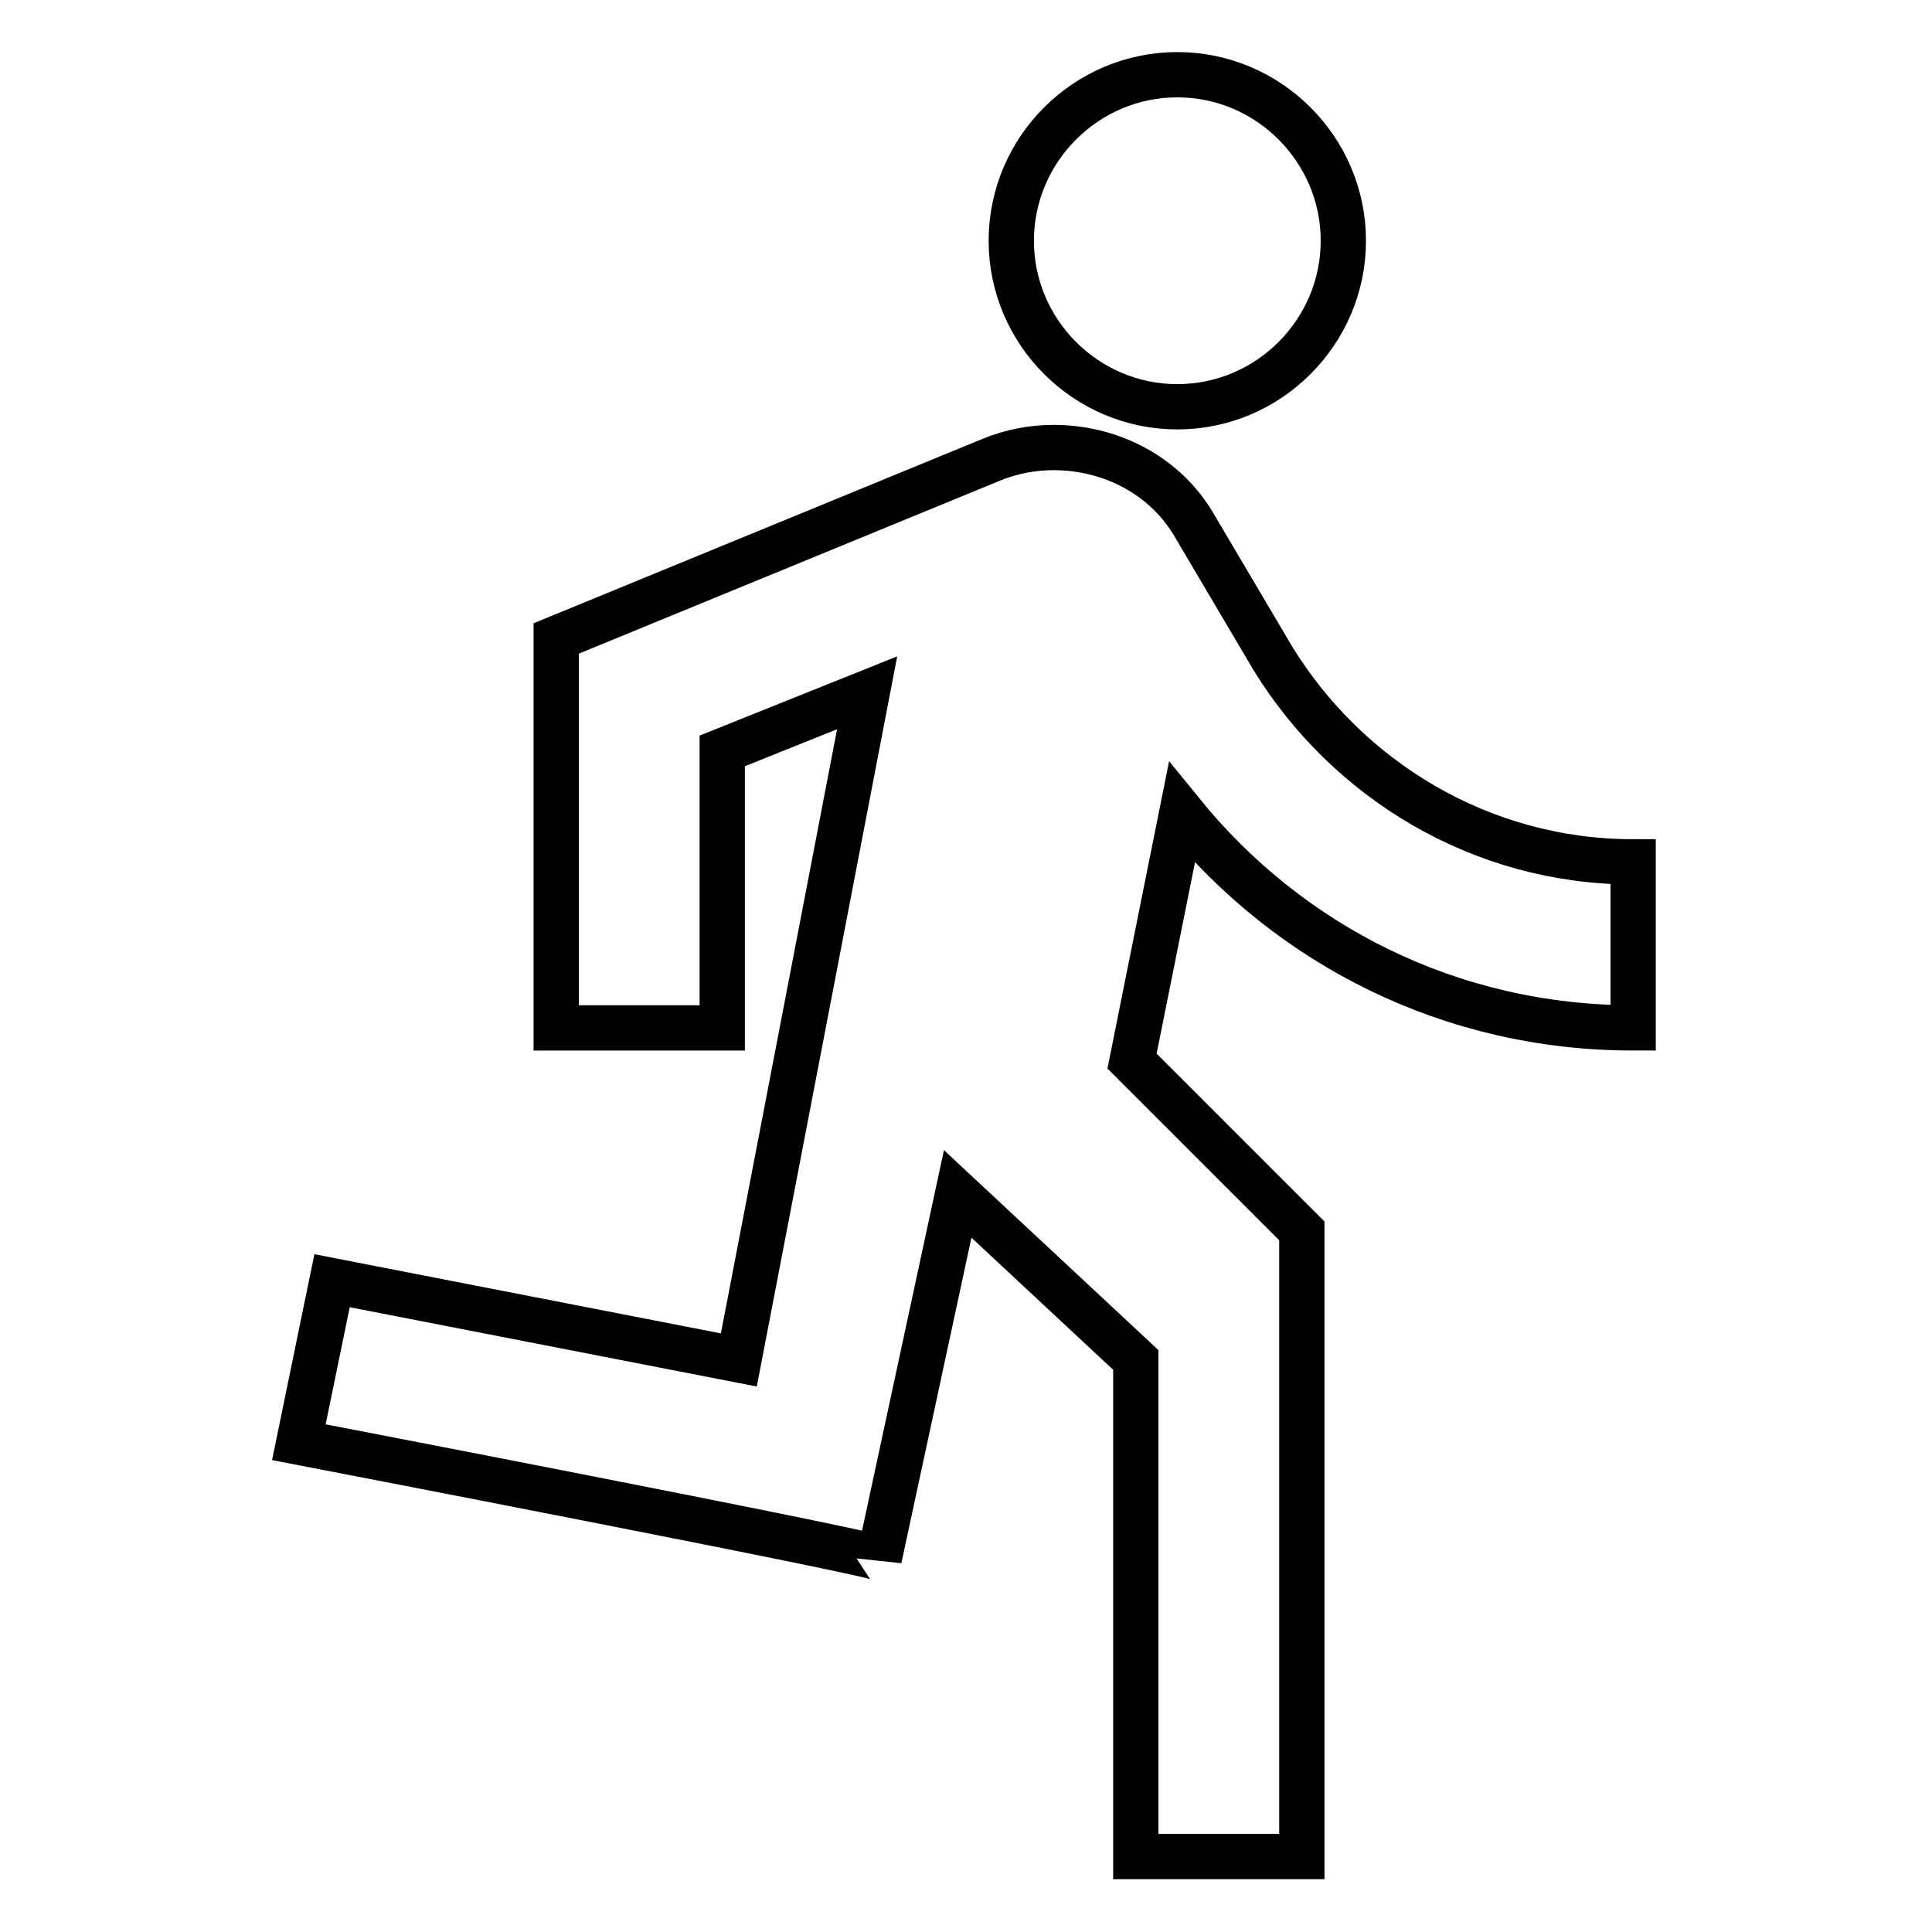 <?xml version="1.0" encoding="utf-8"?>
<!-- Svg Vector Icons : http://www.onlinewebfonts.com/icon -->
<!DOCTYPE svg PUBLIC "-//W3C//DTD SVG 1.1//EN" "http://www.w3.org/Graphics/SVG/1.1/DTD/svg11.dtd">
<svg version="1.1" xmlns="http://www.w3.org/2000/svg" xmlns:xlink="http://www.w3.org/1999/xlink" x="0px" y="0px" viewBox="0 0 256 256" enable-background="new 0 0 256 256" xml:space="preserve">
<g> <path stroke-width="6" fill-opacity="0" stroke="#000000"  d="M156,53.9c12.1,0,22-9.9,22-22s-9.9-22-22-22s-22,9.9-22,22S143.9,53.9,156,53.9z M116.5,206.5l10.4-48.3 l23.6,22V246h22v-82.9L150,140.6l6.6-32.9c14.3,17.6,35.7,28.5,59.8,28.5v-22c-20.3,0-37.9-11-47.7-26.9l-10.4-17.6 c-3.8-6.6-11-10.4-18.7-10.4c-2.7,0-5.5,0.5-8.2,1.6L73.7,84.6v51.6h22V99.5l19.2-7.7l-17,88.4L44,169.7l-4.4,21.4 C39.6,191.1,116.5,205.9,116.5,206.5z"/></g>
</svg>